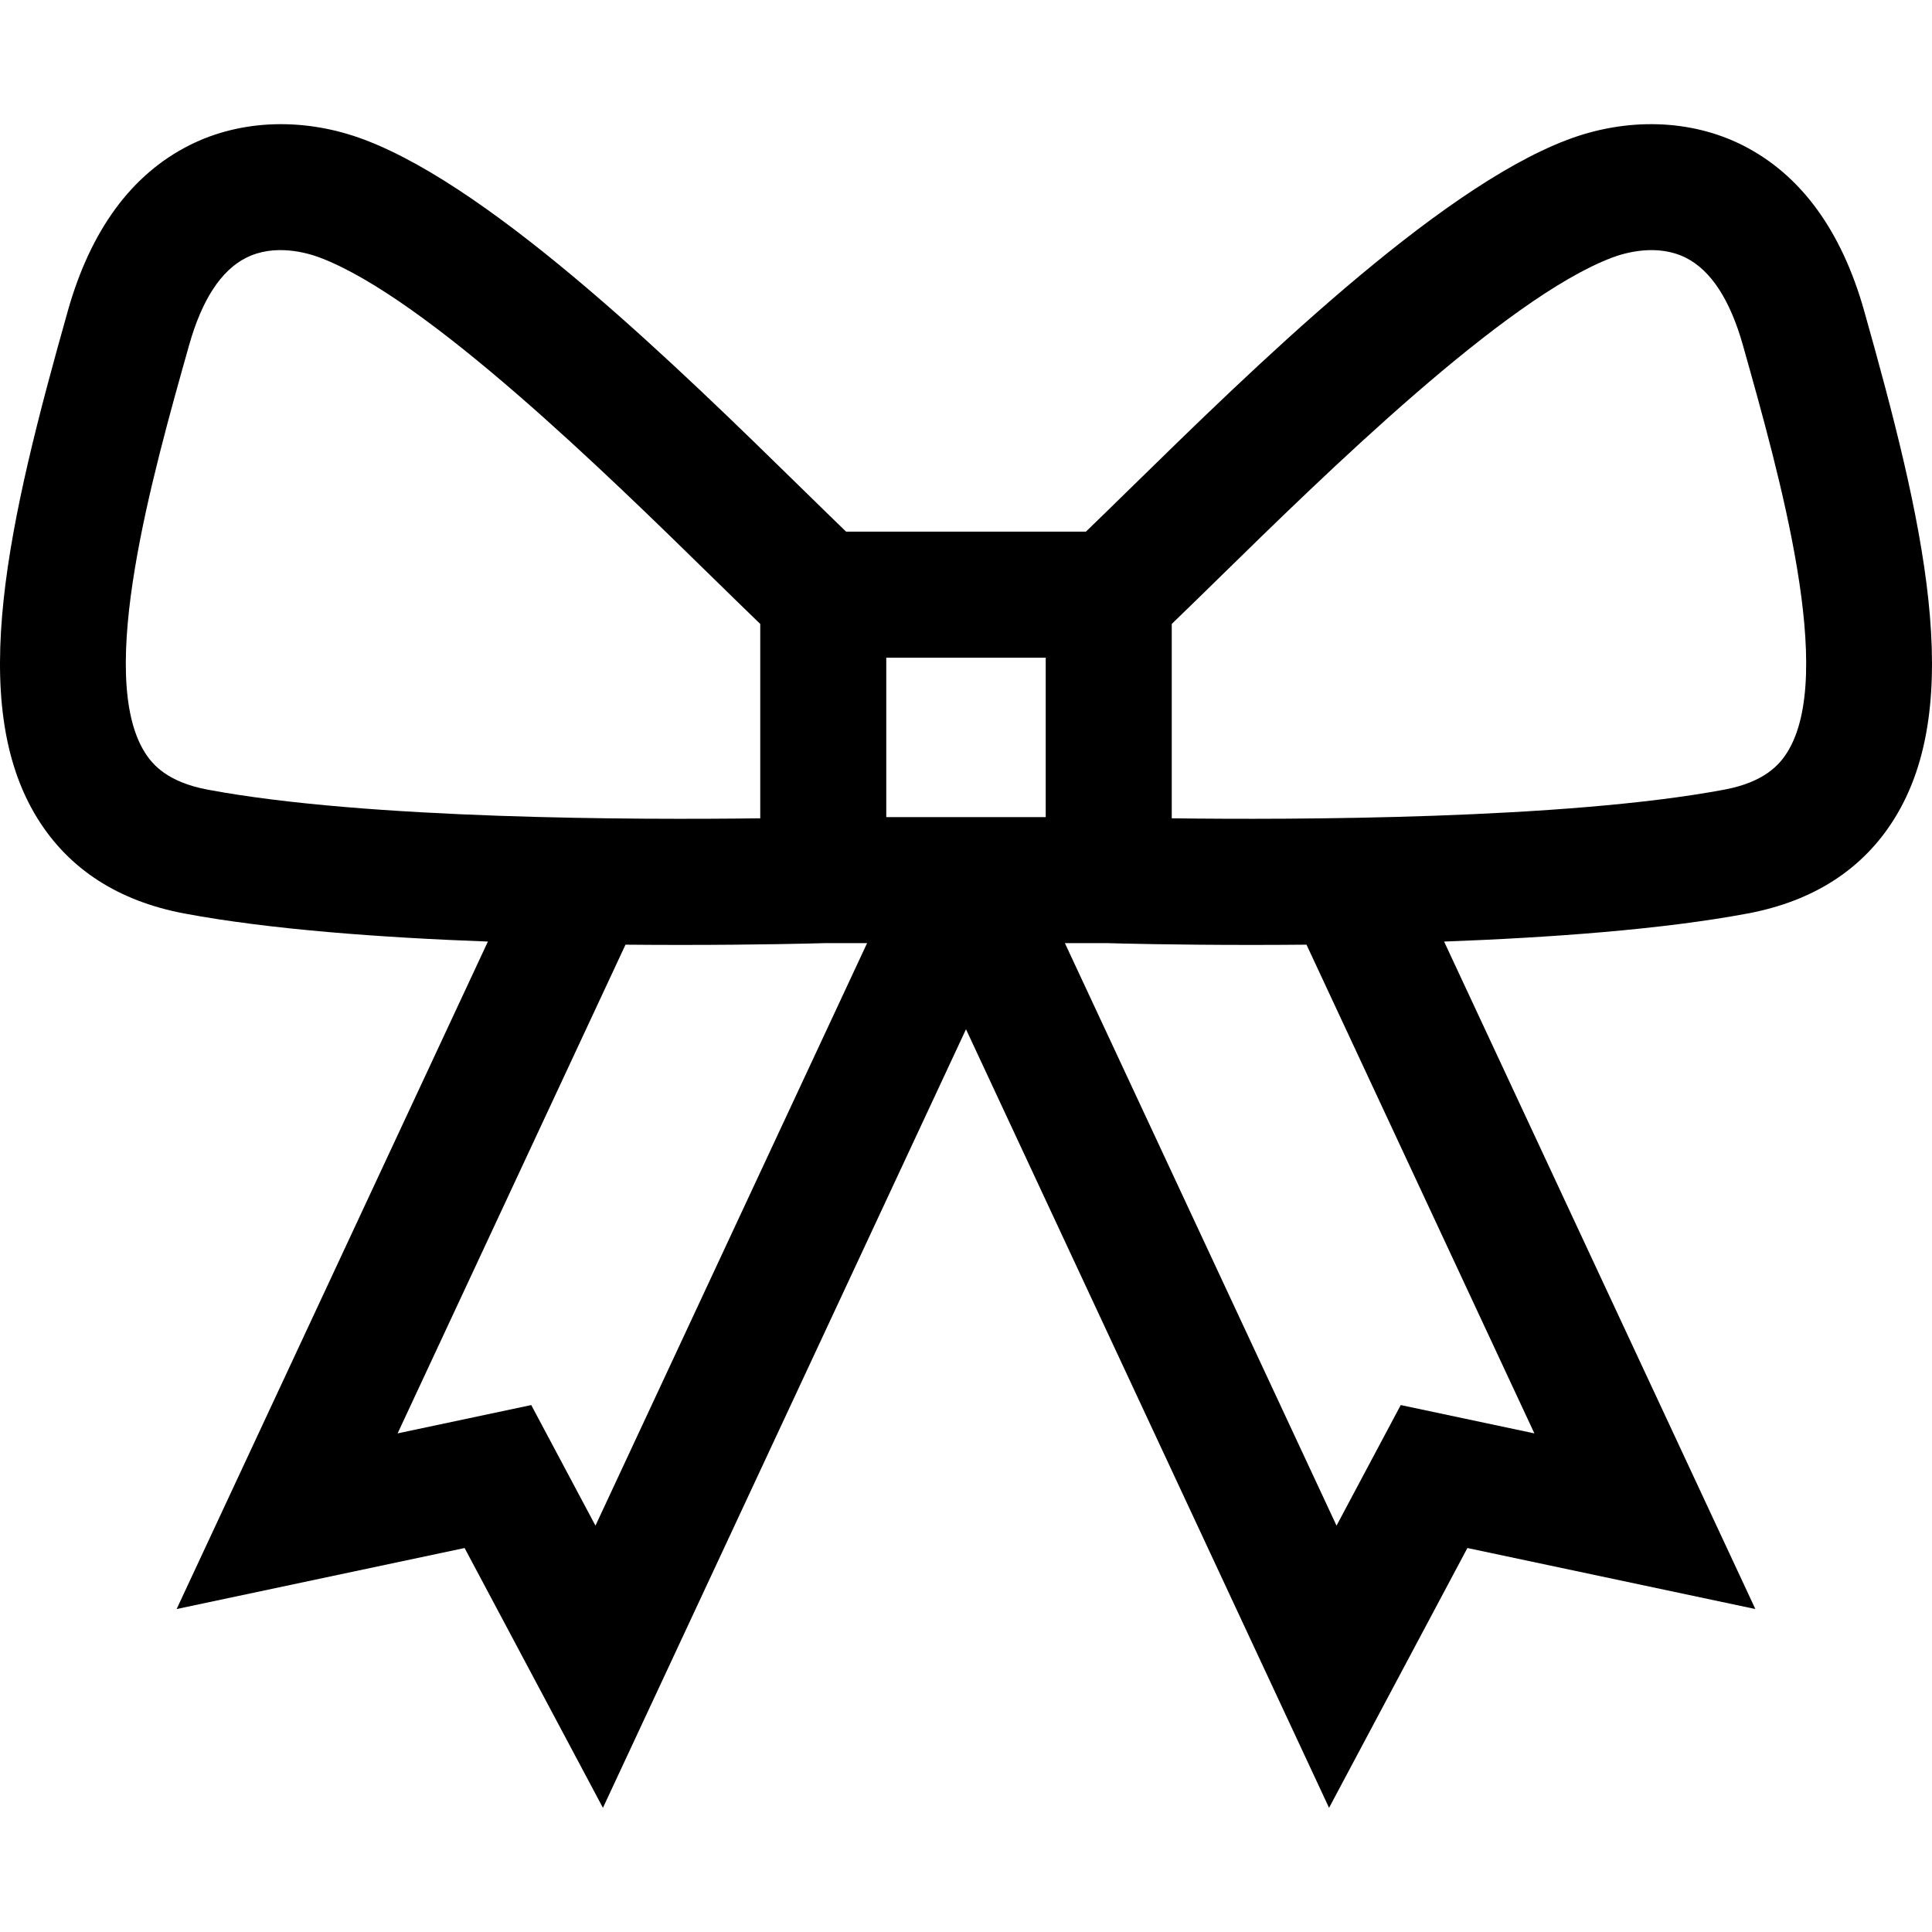<?xml version="1.0" encoding="iso-8859-1"?>
<!-- Uploaded to: SVG Repo, www.svgrepo.com, Generator: SVG Repo Mixer Tools -->
<svg fill="#000000" height="800px" width="800px" version="1.1" id="Layer_1" xmlns="http://www.w3.org/2000/svg" xmlns:xlink="http://www.w3.org/1999/xlink" 
	 viewBox="0 0 511.997 511.997" xml:space="preserve">
<g>
	<g>
		<path d="M494.027,82.405c-6.04-21.412-16.882-36.189-32.229-43.916c-13.721-6.911-30.672-7.429-46.507-1.418
			c-34.944,13.266-83.442,60.736-115.534,92.147c-4.409,4.315-8.419,8.24-11.985,11.675h-63.548
			c-3.566-3.437-7.576-7.36-11.985-11.675c-32.092-31.412-80.591-78.881-115.534-92.147c-15.834-6.01-32.783-5.494-46.507,1.418
			C34.853,46.217,24.01,60.993,17.971,82.405C2.329,137.862-9.071,186.258,9.934,216.894c8.332,13.433,21.438,21.911,38.951,25.196
			c22.565,4.233,52.209,6.388,80.412,7.432L46.81,426.409l76.311-16.171l36.663,68.852l96.214-206.331l96.214,206.331l36.663-68.852
			l76.311,16.171l-82.485-176.885c28.204-1.044,57.849-3.201,80.412-7.432c17.513-3.285,30.619-11.762,38.951-25.196
			C521.069,186.259,509.669,137.862,494.027,82.405z M55.04,209.264c-10.691-2.005-14.667-6.653-16.727-9.974
			c-12.793-20.623,2.007-73.094,11.8-107.817c3.391-12.025,8.473-19.814,15.106-23.154c7.637-3.848,16.273-1.299,19.631-0.023
			c28.422,10.79,75.751,57.114,104.027,84.791c4.63,4.532,8.827,8.638,12.595,12.264v51.51
			C169.384,217.27,97.236,217.18,55.04,209.264z M157.802,404.309l-17.017-31.956l-35.417,7.506l60.394-129.513
			c5.143,0.049,10.068,0.069,14.697,0.069c20.591,0,35.374-0.399,37.95-0.473h11.376L157.802,404.309z M277.124,216.545h-42.253
			v-42.253h42.253V216.545z M406.625,379.859l-35.417-7.506l-17.017,31.956l-71.981-154.366h11.376
			c2.575,0.075,17.352,0.473,37.95,0.473c4.629,0,9.553-0.02,14.697-0.069L406.625,379.859z M473.682,199.29
			c-2.061,3.321-6.036,7.969-16.727,9.974c-42.167,7.911-114.337,8.002-146.431,7.595V165.35c3.768-3.626,7.966-7.733,12.595-12.264
			c28.276-27.676,75.605-74.001,104.027-84.791c3.357-1.276,11.99-3.824,19.631,0.023c6.633,3.34,11.715,11.13,15.106,23.154
			C471.675,126.194,486.475,178.666,473.682,199.29z"/>
	</g>
</g>
</svg>
